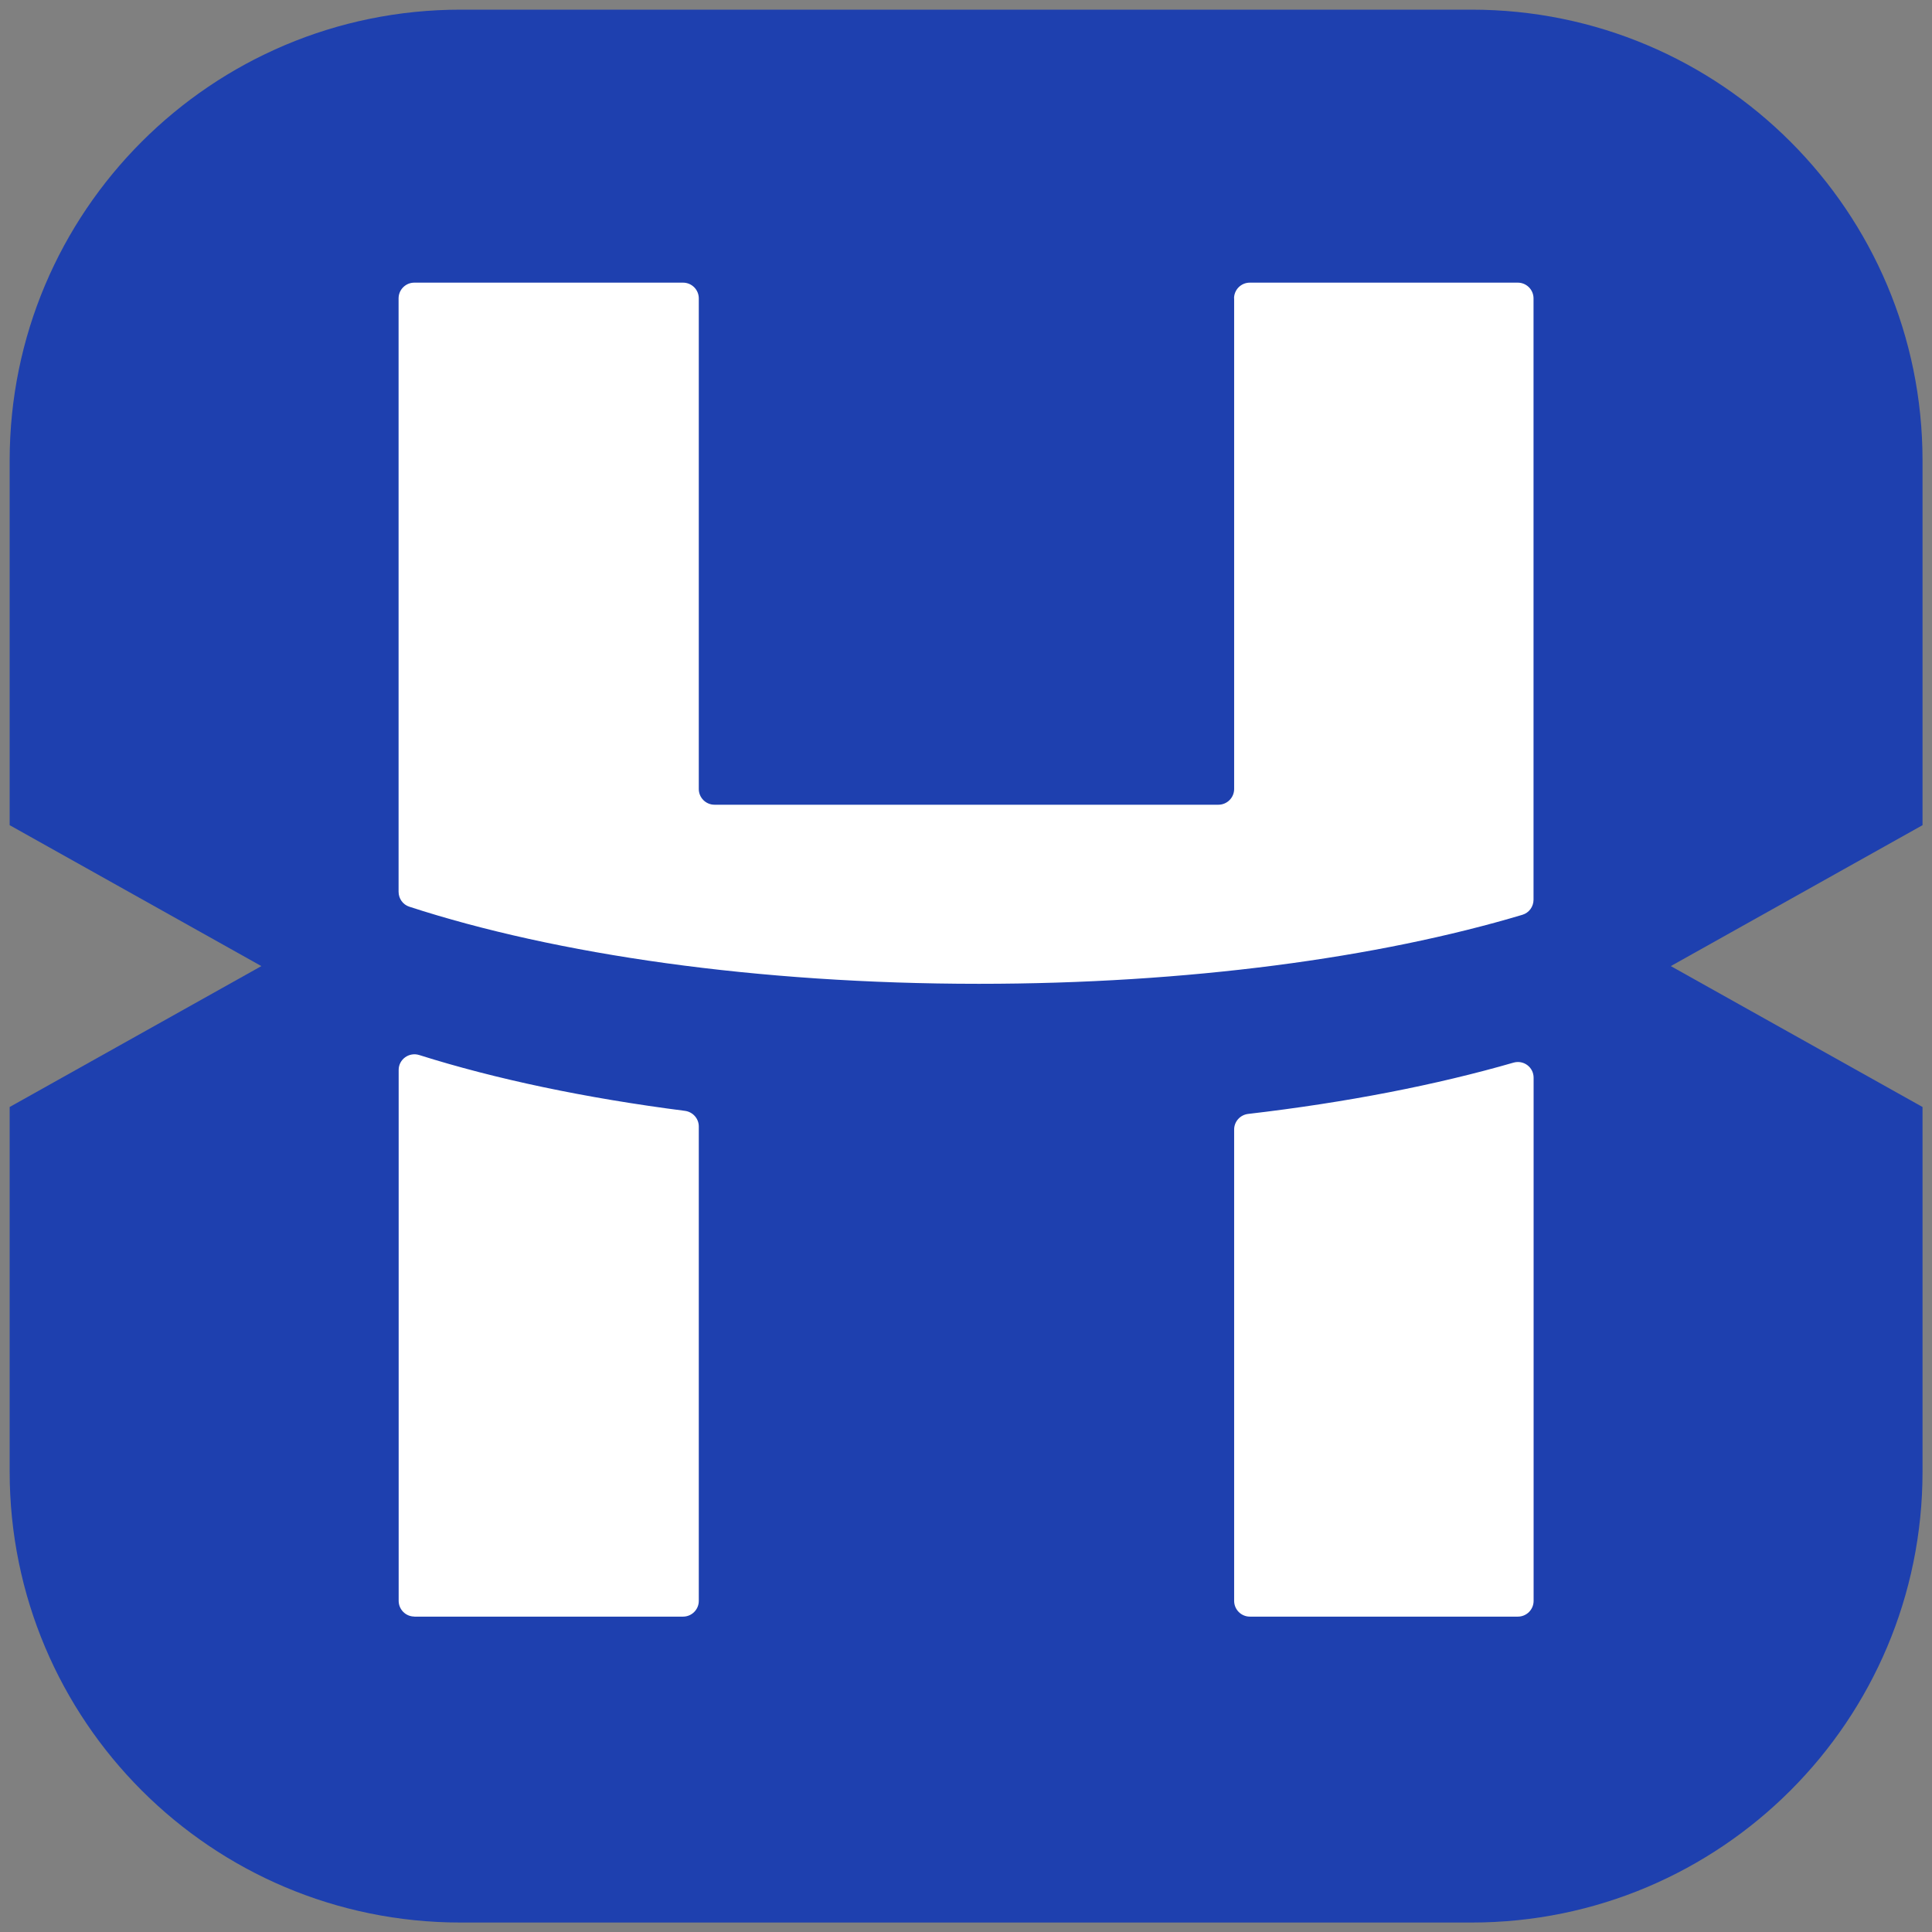 <svg width="101" height="101" viewBox="0 0 101 101" fill="none" xmlns="http://www.w3.org/2000/svg">
<rect x="0" y="0" width="101" height="101" fill="#808080" stroke="none"/>
<path d="M100.505 43.138L87.345 50.505L100.505 57.871V76.931C100.505 89.953 89.953 100.505 76.931 100.505H24.078C11.056 100.505 0.505 89.953 0.505 76.931V57.871L13.664 50.505L0.505 43.138V24.078C0.505 11.056 11.056 0.505 24.078 0.505H76.931C89.953 0.505 100.505 11.056 100.505 24.078V43.138Z" fill="#1E40AF"/>
<path d="M65.341 84.513H79.35C79.802 84.513 80.173 84.147 80.173 83.69V56.34C80.173 55.789 79.651 55.401 79.121 55.552C75.095 56.715 70.397 57.634 65.251 58.233C64.837 58.28 64.518 58.629 64.518 59.047V83.69C64.518 84.142 64.884 84.513 65.341 84.513ZM64.518 15.599V41.246C64.518 41.698 64.151 42.069 63.694 42.069H37.354C36.901 42.069 36.531 41.703 36.531 41.246V15.599C36.531 15.146 36.164 14.776 35.707 14.776H21.66C21.207 14.776 20.837 15.142 20.837 15.599V46.616C20.837 46.974 21.061 47.293 21.401 47.401C29.065 49.897 39.578 51.431 51.177 51.431C62.1 51.431 72.061 50.073 79.587 47.823C79.936 47.72 80.169 47.397 80.169 47.035V15.599C80.169 15.146 79.802 14.776 79.345 14.776H65.337C64.884 14.776 64.513 15.142 64.513 15.599H64.518ZM21.66 84.513H35.707C36.16 84.513 36.531 84.147 36.531 83.69V58.888C36.531 58.474 36.22 58.129 35.811 58.073C30.604 57.405 25.893 56.41 21.919 55.155C21.384 54.987 20.841 55.379 20.841 55.935V83.685C20.841 84.138 21.207 84.509 21.664 84.509L21.66 84.513Z" fill="white"/>
</svg>
